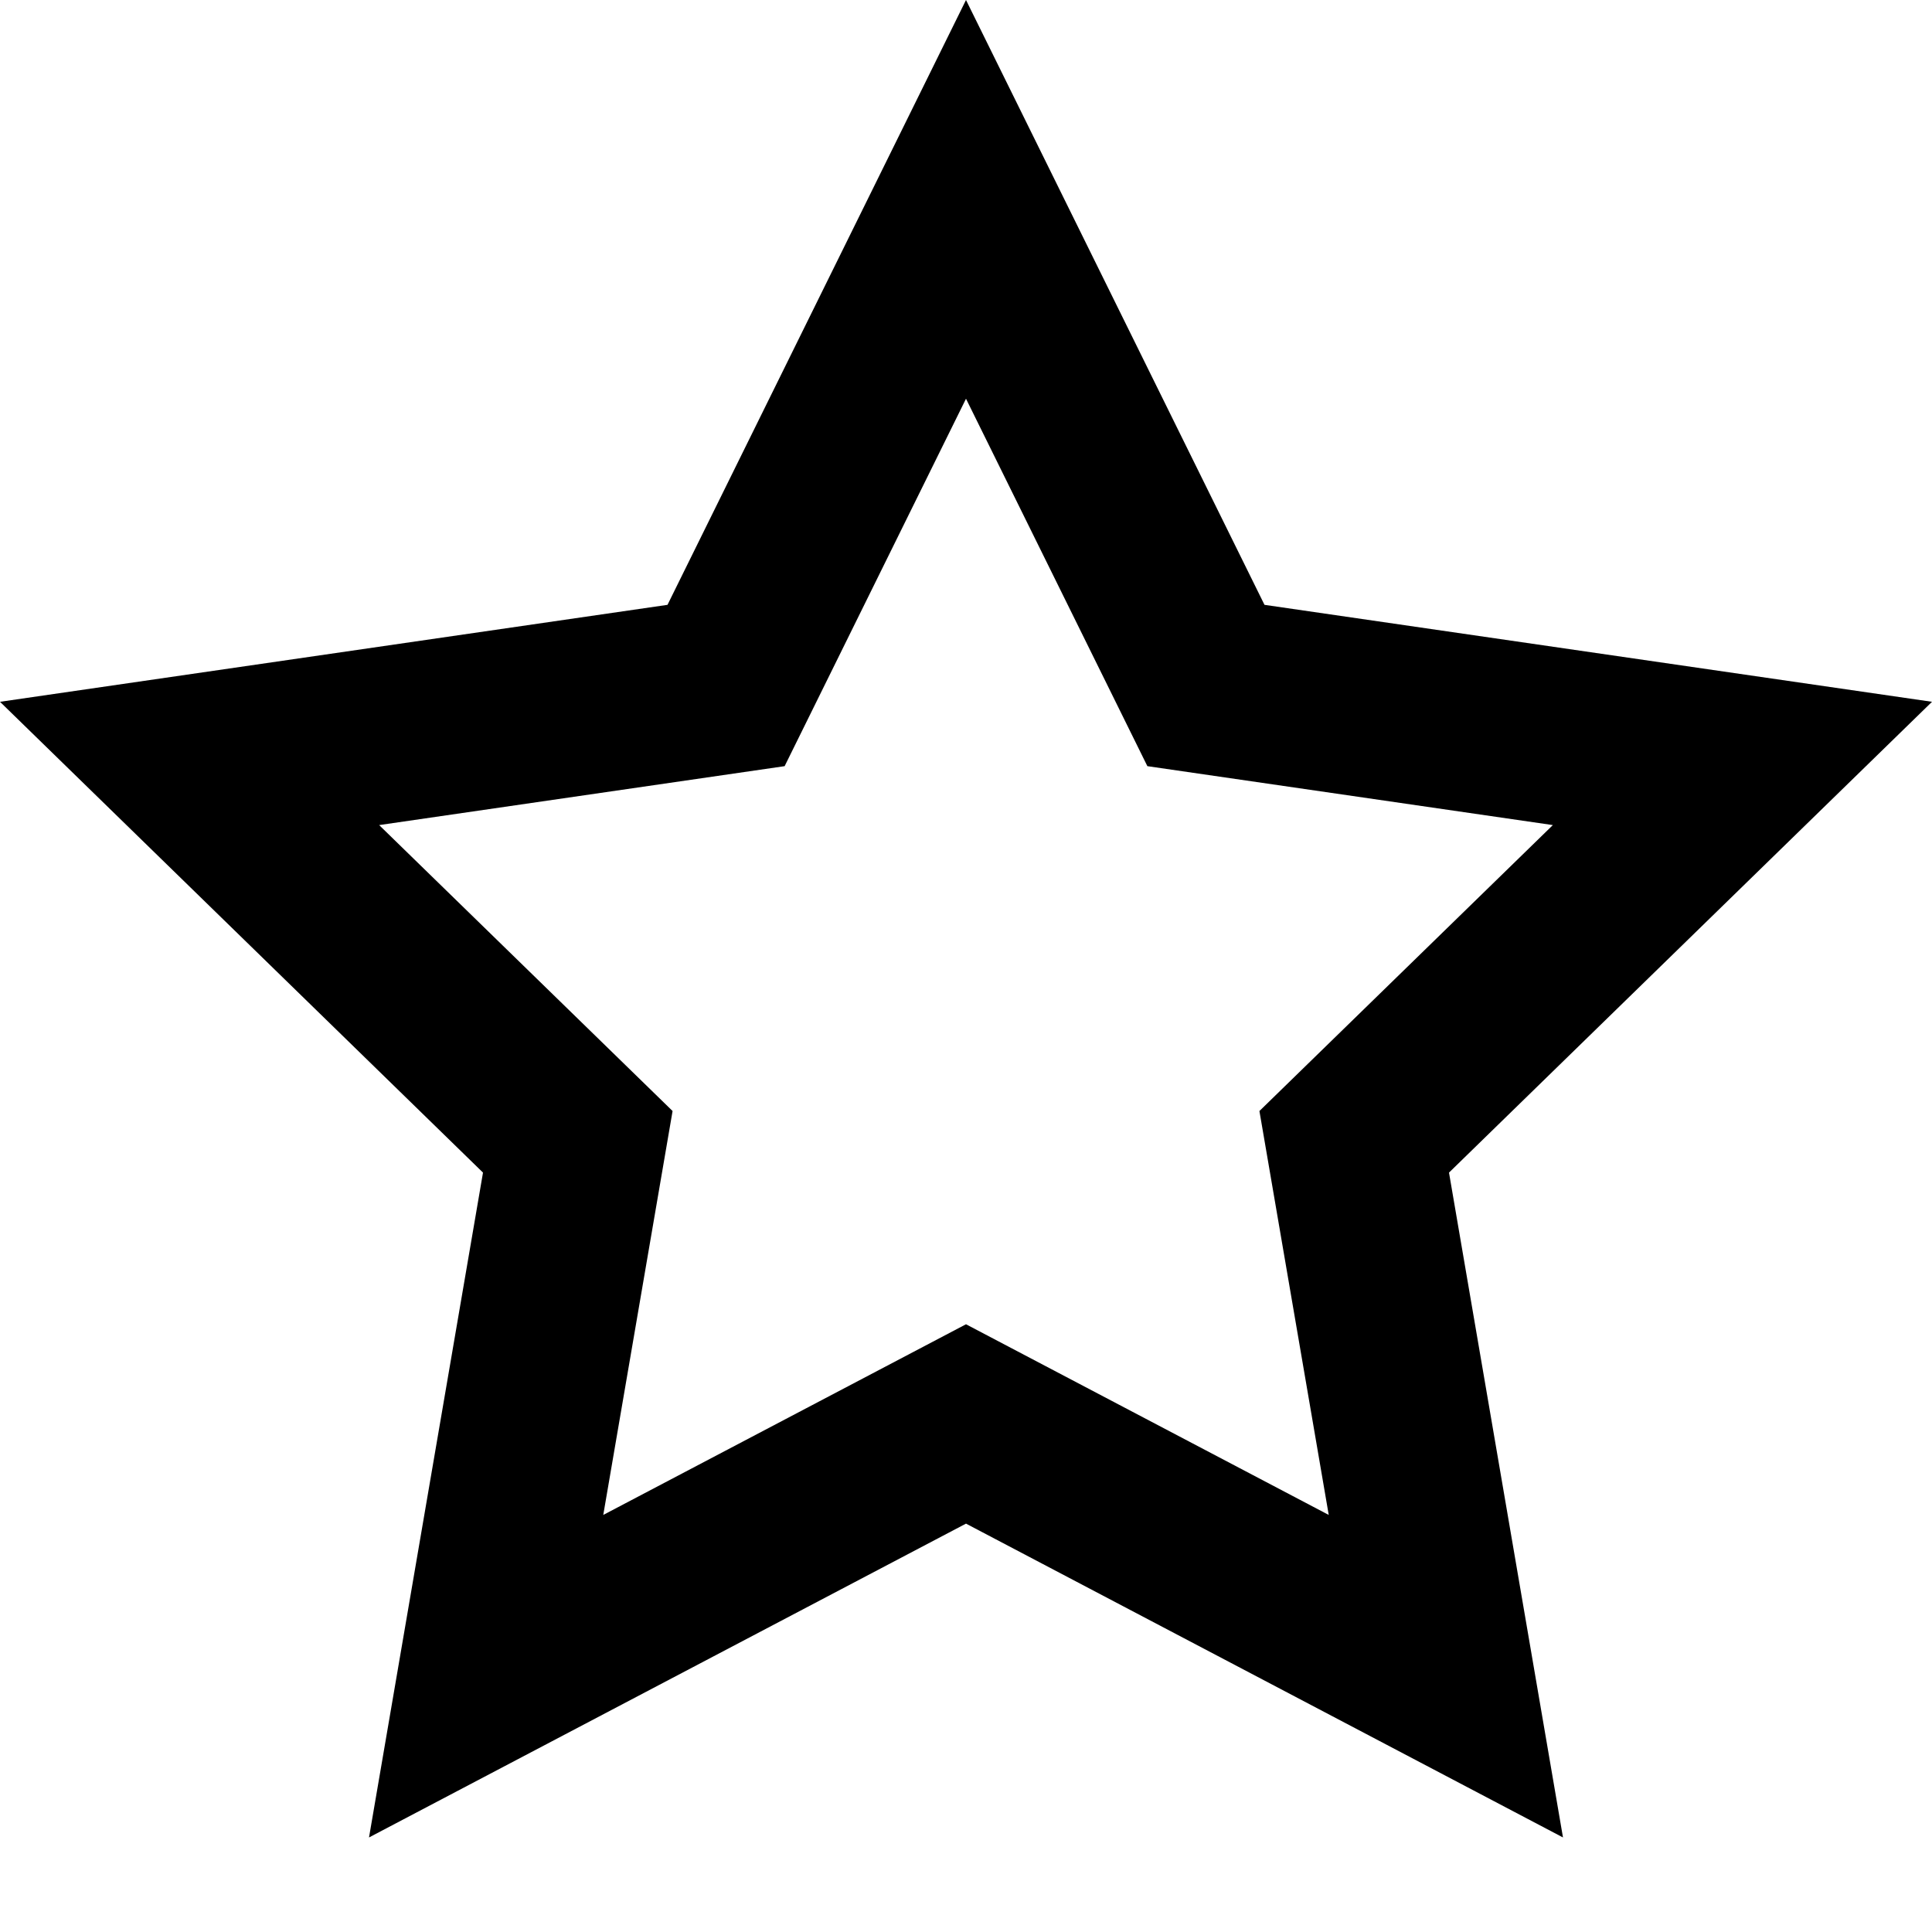 <svg width="16" height="16" viewBox="0 0 16 16" fill="none" xmlns="http://www.w3.org/2000/svg">
<path d="M8 12.618L3.056 15.217L4 9.711L0 5.812L5.528 5.009L8 0L10.472 5.009L16 5.812L12 9.711L12.944 15.217L8 12.618ZM8 10.967L11.004 12.546L10.43 9.201L12.86 6.833L9.502 6.345L8 3.302L6.498 6.345L3.14 6.833L5.57 9.201L4.996 12.546L8 10.967Z" fill="black"/>
</svg>
